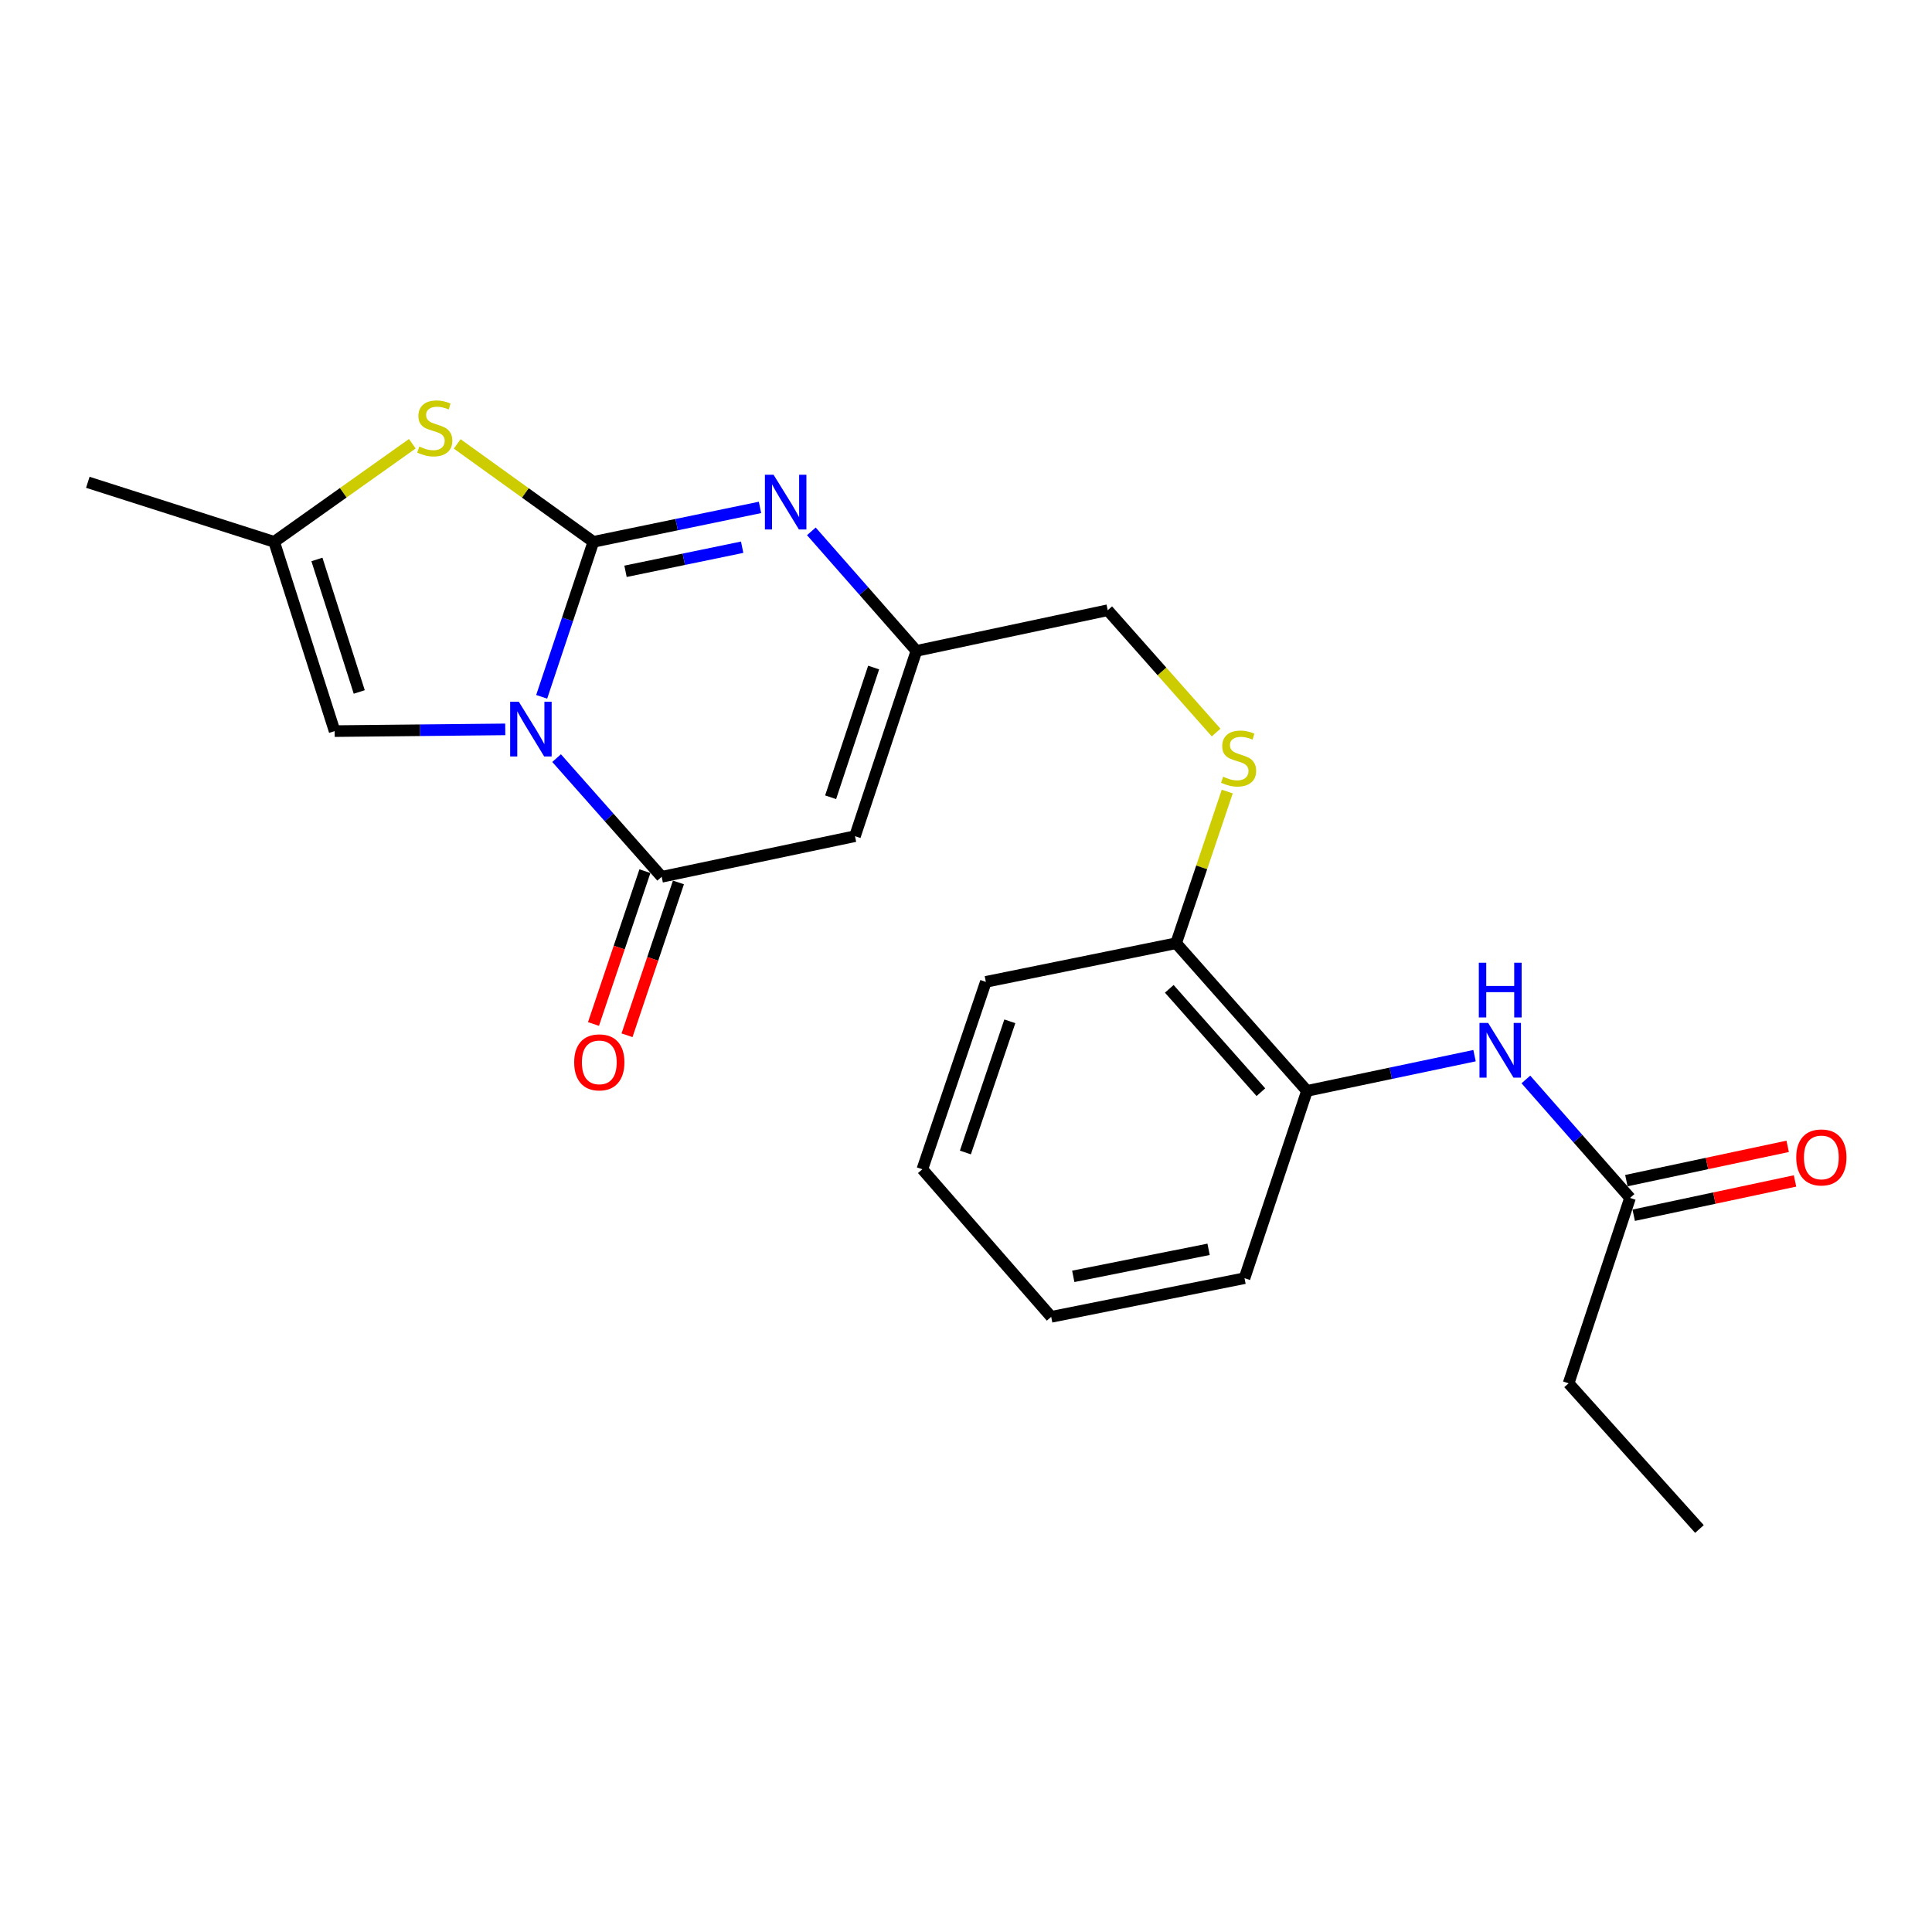 <?xml version='1.0' encoding='iso-8859-1'?>
<svg version='1.1' baseProfile='full'
              xmlns='http://www.w3.org/2000/svg'
                      xmlns:rdkit='http://www.rdkit.org/xml'
                      xmlns:xlink='http://www.w3.org/1999/xlink'
                  xml:space='preserve'
width='1000px' height='1000px' viewBox='0 0 1000 1000'>
<!-- END OF HEADER -->
<rect style='opacity:1.0;fill:#FFFFFF;stroke:none' width='1000' height='1000' x='0' y='0'> </rect>
<path class='bond-0' d='M 280.372,360.673 L 293.748,320.562' style='fill:none;fill-rule:evenodd;stroke:#0000FF;stroke-width:6px;stroke-linecap:butt;stroke-linejoin:miter;stroke-opacity:1' />
<path class='bond-0' d='M 293.748,320.562 L 307.124,280.451' style='fill:none;fill-rule:evenodd;stroke:#000000;stroke-width:6px;stroke-linecap:butt;stroke-linejoin:miter;stroke-opacity:1' />
<path class='bond-1' d='M 288.091,392.4 L 315.286,423.115' style='fill:none;fill-rule:evenodd;stroke:#0000FF;stroke-width:6px;stroke-linecap:butt;stroke-linejoin:miter;stroke-opacity:1' />
<path class='bond-1' d='M 315.286,423.115 L 342.481,453.829' style='fill:none;fill-rule:evenodd;stroke:#000000;stroke-width:6px;stroke-linecap:butt;stroke-linejoin:miter;stroke-opacity:1' />
<path class='bond-5' d='M 261.518,377.523 L 217.36,377.974' style='fill:none;fill-rule:evenodd;stroke:#0000FF;stroke-width:6px;stroke-linecap:butt;stroke-linejoin:miter;stroke-opacity:1' />
<path class='bond-5' d='M 217.36,377.974 L 173.202,378.425' style='fill:none;fill-rule:evenodd;stroke:#000000;stroke-width:6px;stroke-linecap:butt;stroke-linejoin:miter;stroke-opacity:1' />
<path class='bond-2' d='M 307.124,280.451 L 350.249,271.544' style='fill:none;fill-rule:evenodd;stroke:#000000;stroke-width:6px;stroke-linecap:butt;stroke-linejoin:miter;stroke-opacity:1' />
<path class='bond-2' d='M 350.249,271.544 L 393.374,262.636' style='fill:none;fill-rule:evenodd;stroke:#0000FF;stroke-width:6px;stroke-linecap:butt;stroke-linejoin:miter;stroke-opacity:1' />
<path class='bond-2' d='M 323.765,295.709 L 353.953,289.474' style='fill:none;fill-rule:evenodd;stroke:#000000;stroke-width:6px;stroke-linecap:butt;stroke-linejoin:miter;stroke-opacity:1' />
<path class='bond-2' d='M 353.953,289.474 L 384.14,283.239' style='fill:none;fill-rule:evenodd;stroke:#0000FF;stroke-width:6px;stroke-linecap:butt;stroke-linejoin:miter;stroke-opacity:1' />
<path class='bond-4' d='M 307.124,280.451 L 271.885,255.111' style='fill:none;fill-rule:evenodd;stroke:#000000;stroke-width:6px;stroke-linecap:butt;stroke-linejoin:miter;stroke-opacity:1' />
<path class='bond-4' d='M 271.885,255.111 L 236.645,229.771' style='fill:none;fill-rule:evenodd;stroke:#CCCC00;stroke-width:6px;stroke-linecap:butt;stroke-linejoin:miter;stroke-opacity:1' />
<path class='bond-3' d='M 342.481,453.829 L 442.541,432.804' style='fill:none;fill-rule:evenodd;stroke:#000000;stroke-width:6px;stroke-linecap:butt;stroke-linejoin:miter;stroke-opacity:1' />
<path class='bond-12' d='M 333.805,450.91 L 320.497,490.464' style='fill:none;fill-rule:evenodd;stroke:#000000;stroke-width:6px;stroke-linecap:butt;stroke-linejoin:miter;stroke-opacity:1' />
<path class='bond-12' d='M 320.497,490.464 L 307.189,530.019' style='fill:none;fill-rule:evenodd;stroke:#FF0000;stroke-width:6px;stroke-linecap:butt;stroke-linejoin:miter;stroke-opacity:1' />
<path class='bond-12' d='M 351.158,456.748 L 337.85,496.303' style='fill:none;fill-rule:evenodd;stroke:#000000;stroke-width:6px;stroke-linecap:butt;stroke-linejoin:miter;stroke-opacity:1' />
<path class='bond-12' d='M 337.85,496.303 L 324.542,535.858' style='fill:none;fill-rule:evenodd;stroke:#FF0000;stroke-width:6px;stroke-linecap:butt;stroke-linejoin:miter;stroke-opacity:1' />
<path class='bond-24' d='M 419.958,275.028 L 447.148,305.961' style='fill:none;fill-rule:evenodd;stroke:#0000FF;stroke-width:6px;stroke-linecap:butt;stroke-linejoin:miter;stroke-opacity:1' />
<path class='bond-24' d='M 447.148,305.961 L 474.338,336.894' style='fill:none;fill-rule:evenodd;stroke:#000000;stroke-width:6px;stroke-linecap:butt;stroke-linejoin:miter;stroke-opacity:1' />
<path class='bond-6' d='M 442.541,432.804 L 474.338,336.894' style='fill:none;fill-rule:evenodd;stroke:#000000;stroke-width:6px;stroke-linecap:butt;stroke-linejoin:miter;stroke-opacity:1' />
<path class='bond-6' d='M 429.932,412.656 L 452.19,345.519' style='fill:none;fill-rule:evenodd;stroke:#000000;stroke-width:6px;stroke-linecap:butt;stroke-linejoin:miter;stroke-opacity:1' />
<path class='bond-23' d='M 213.409,229.68 L 177.656,255.066' style='fill:none;fill-rule:evenodd;stroke:#CCCC00;stroke-width:6px;stroke-linecap:butt;stroke-linejoin:miter;stroke-opacity:1' />
<path class='bond-23' d='M 177.656,255.066 L 141.904,280.451' style='fill:none;fill-rule:evenodd;stroke:#000000;stroke-width:6px;stroke-linecap:butt;stroke-linejoin:miter;stroke-opacity:1' />
<path class='bond-7' d='M 173.202,378.425 L 141.904,280.451' style='fill:none;fill-rule:evenodd;stroke:#000000;stroke-width:6px;stroke-linecap:butt;stroke-linejoin:miter;stroke-opacity:1' />
<path class='bond-7' d='M 185.948,358.158 L 164.039,289.575' style='fill:none;fill-rule:evenodd;stroke:#000000;stroke-width:6px;stroke-linecap:butt;stroke-linejoin:miter;stroke-opacity:1' />
<path class='bond-15' d='M 474.338,336.894 L 573.361,315.848' style='fill:none;fill-rule:evenodd;stroke:#000000;stroke-width:6px;stroke-linecap:butt;stroke-linejoin:miter;stroke-opacity:1' />
<path class='bond-16' d='M 141.904,280.451 L 45.455,249.64' style='fill:none;fill-rule:evenodd;stroke:#000000;stroke-width:6px;stroke-linecap:butt;stroke-linejoin:miter;stroke-opacity:1' />
<path class='bond-8' d='M 763.217,546.41 L 719.855,555.525' style='fill:none;fill-rule:evenodd;stroke:#0000FF;stroke-width:6px;stroke-linecap:butt;stroke-linejoin:miter;stroke-opacity:1' />
<path class='bond-8' d='M 719.855,555.525 L 676.493,564.64' style='fill:none;fill-rule:evenodd;stroke:#000000;stroke-width:6px;stroke-linecap:butt;stroke-linejoin:miter;stroke-opacity:1' />
<path class='bond-10' d='M 789.796,558.726 L 816.751,589.386' style='fill:none;fill-rule:evenodd;stroke:#0000FF;stroke-width:6px;stroke-linecap:butt;stroke-linejoin:miter;stroke-opacity:1' />
<path class='bond-10' d='M 816.751,589.386 L 843.707,620.046' style='fill:none;fill-rule:evenodd;stroke:#000000;stroke-width:6px;stroke-linecap:butt;stroke-linejoin:miter;stroke-opacity:1' />
<path class='bond-9' d='M 676.493,564.64 L 608.759,488.21' style='fill:none;fill-rule:evenodd;stroke:#000000;stroke-width:6px;stroke-linecap:butt;stroke-linejoin:miter;stroke-opacity:1' />
<path class='bond-9' d='M 652.63,565.319 L 605.216,511.818' style='fill:none;fill-rule:evenodd;stroke:#000000;stroke-width:6px;stroke-linecap:butt;stroke-linejoin:miter;stroke-opacity:1' />
<path class='bond-18' d='M 676.493,564.64 L 644.156,661.598' style='fill:none;fill-rule:evenodd;stroke:#000000;stroke-width:6px;stroke-linecap:butt;stroke-linejoin:miter;stroke-opacity:1' />
<path class='bond-14' d='M 845.61,629.001 L 887.356,620.129' style='fill:none;fill-rule:evenodd;stroke:#000000;stroke-width:6px;stroke-linecap:butt;stroke-linejoin:miter;stroke-opacity:1' />
<path class='bond-14' d='M 887.356,620.129 L 929.102,611.256' style='fill:none;fill-rule:evenodd;stroke:#FF0000;stroke-width:6px;stroke-linecap:butt;stroke-linejoin:miter;stroke-opacity:1' />
<path class='bond-14' d='M 841.804,611.092 L 883.549,602.219' style='fill:none;fill-rule:evenodd;stroke:#000000;stroke-width:6px;stroke-linecap:butt;stroke-linejoin:miter;stroke-opacity:1' />
<path class='bond-14' d='M 883.549,602.219 L 925.295,593.347' style='fill:none;fill-rule:evenodd;stroke:#FF0000;stroke-width:6px;stroke-linecap:butt;stroke-linejoin:miter;stroke-opacity:1' />
<path class='bond-17' d='M 843.707,620.046 L 811.91,715.997' style='fill:none;fill-rule:evenodd;stroke:#000000;stroke-width:6px;stroke-linecap:butt;stroke-linejoin:miter;stroke-opacity:1' />
<path class='bond-11' d='M 629.461,379.169 L 601.411,347.509' style='fill:none;fill-rule:evenodd;stroke:#CCCC00;stroke-width:6px;stroke-linecap:butt;stroke-linejoin:miter;stroke-opacity:1' />
<path class='bond-11' d='M 601.411,347.509 L 573.361,315.848' style='fill:none;fill-rule:evenodd;stroke:#000000;stroke-width:6px;stroke-linecap:butt;stroke-linejoin:miter;stroke-opacity:1' />
<path class='bond-13' d='M 635.225,409.71 L 621.992,448.96' style='fill:none;fill-rule:evenodd;stroke:#CCCC00;stroke-width:6px;stroke-linecap:butt;stroke-linejoin:miter;stroke-opacity:1' />
<path class='bond-13' d='M 621.992,448.96 L 608.759,488.21' style='fill:none;fill-rule:evenodd;stroke:#000000;stroke-width:6px;stroke-linecap:butt;stroke-linejoin:miter;stroke-opacity:1' />
<path class='bond-19' d='M 608.759,488.21 L 510.275,508.207' style='fill:none;fill-rule:evenodd;stroke:#000000;stroke-width:6px;stroke-linecap:butt;stroke-linejoin:miter;stroke-opacity:1' />
<path class='bond-20' d='M 811.91,715.997 L 879.634,791.411' style='fill:none;fill-rule:evenodd;stroke:#000000;stroke-width:6px;stroke-linecap:butt;stroke-linejoin:miter;stroke-opacity:1' />
<path class='bond-25' d='M 644.156,661.598 L 544.096,681.596' style='fill:none;fill-rule:evenodd;stroke:#000000;stroke-width:6px;stroke-linecap:butt;stroke-linejoin:miter;stroke-opacity:1' />
<path class='bond-25' d='M 625.559,646.644 L 555.517,660.642' style='fill:none;fill-rule:evenodd;stroke:#000000;stroke-width:6px;stroke-linecap:butt;stroke-linejoin:miter;stroke-opacity:1' />
<path class='bond-22' d='M 510.275,508.207 L 477.41,605.206' style='fill:none;fill-rule:evenodd;stroke:#000000;stroke-width:6px;stroke-linecap:butt;stroke-linejoin:miter;stroke-opacity:1' />
<path class='bond-22' d='M 522.686,528.633 L 499.681,596.531' style='fill:none;fill-rule:evenodd;stroke:#000000;stroke-width:6px;stroke-linecap:butt;stroke-linejoin:miter;stroke-opacity:1' />
<path class='bond-21' d='M 544.096,681.596 L 477.41,605.206' style='fill:none;fill-rule:evenodd;stroke:#000000;stroke-width:6px;stroke-linecap:butt;stroke-linejoin:miter;stroke-opacity:1' />
<path  class='atom-0' d='M 268.538 363.228
L 277.818 378.228
Q 278.738 379.708, 280.218 382.388
Q 281.698 385.068, 281.778 385.228
L 281.778 363.228
L 285.538 363.228
L 285.538 391.548
L 281.658 391.548
L 271.698 375.148
Q 270.538 373.228, 269.298 371.028
Q 268.098 368.828, 267.738 368.148
L 267.738 391.548
L 264.058 391.548
L 264.058 363.228
L 268.538 363.228
' fill='#0000FF'/>
<path  class='atom-3' d='M 400.395 245.733
L 409.675 260.733
Q 410.595 262.213, 412.075 264.893
Q 413.555 267.573, 413.635 267.733
L 413.635 245.733
L 417.395 245.733
L 417.395 274.053
L 413.515 274.053
L 403.555 257.653
Q 402.395 255.733, 401.155 253.533
Q 399.955 251.333, 399.595 250.653
L 399.595 274.053
L 395.915 274.053
L 395.915 245.733
L 400.395 245.733
' fill='#0000FF'/>
<path  class='atom-5' d='M 217.038 231.144
Q 217.358 231.264, 218.678 231.824
Q 219.998 232.384, 221.438 232.744
Q 222.918 233.064, 224.358 233.064
Q 227.038 233.064, 228.598 231.784
Q 230.158 230.464, 230.158 228.184
Q 230.158 226.624, 229.358 225.664
Q 228.598 224.704, 227.398 224.184
Q 226.198 223.664, 224.198 223.064
Q 221.678 222.304, 220.158 221.584
Q 218.678 220.864, 217.598 219.344
Q 216.558 217.824, 216.558 215.264
Q 216.558 211.704, 218.958 209.504
Q 221.398 207.304, 226.198 207.304
Q 229.478 207.304, 233.198 208.864
L 232.278 211.944
Q 228.878 210.544, 226.318 210.544
Q 223.558 210.544, 222.038 211.704
Q 220.518 212.824, 220.558 214.784
Q 220.558 216.304, 221.318 217.224
Q 222.118 218.144, 223.238 218.664
Q 224.398 219.184, 226.318 219.784
Q 228.878 220.584, 230.398 221.384
Q 231.918 222.184, 232.998 223.824
Q 234.118 225.424, 234.118 228.184
Q 234.118 232.104, 231.478 234.224
Q 228.878 236.304, 224.518 236.304
Q 221.998 236.304, 220.078 235.744
Q 218.198 235.224, 215.958 234.304
L 217.038 231.144
' fill='#CCCC00'/>
<path  class='atom-9' d='M 770.252 529.455
L 779.532 544.455
Q 780.452 545.935, 781.932 548.615
Q 783.412 551.295, 783.492 551.455
L 783.492 529.455
L 787.252 529.455
L 787.252 557.775
L 783.372 557.775
L 773.412 541.375
Q 772.252 539.455, 771.012 537.255
Q 769.812 535.055, 769.452 534.375
L 769.452 557.775
L 765.772 557.775
L 765.772 529.455
L 770.252 529.455
' fill='#0000FF'/>
<path  class='atom-9' d='M 765.432 498.303
L 769.272 498.303
L 769.272 510.343
L 783.752 510.343
L 783.752 498.303
L 787.592 498.303
L 787.592 526.623
L 783.752 526.623
L 783.752 513.543
L 769.272 513.543
L 769.272 526.623
L 765.432 526.623
L 765.432 498.303
' fill='#0000FF'/>
<path  class='atom-12' d='M 633.095 402.02
Q 633.415 402.14, 634.735 402.7
Q 636.055 403.26, 637.495 403.62
Q 638.975 403.94, 640.415 403.94
Q 643.095 403.94, 644.655 402.66
Q 646.215 401.34, 646.215 399.06
Q 646.215 397.5, 645.415 396.54
Q 644.655 395.58, 643.455 395.06
Q 642.255 394.54, 640.255 393.94
Q 637.735 393.18, 636.215 392.46
Q 634.735 391.74, 633.655 390.22
Q 632.615 388.7, 632.615 386.14
Q 632.615 382.58, 635.015 380.38
Q 637.455 378.18, 642.255 378.18
Q 645.535 378.18, 649.255 379.74
L 648.335 382.82
Q 644.935 381.42, 642.375 381.42
Q 639.615 381.42, 638.095 382.58
Q 636.575 383.7, 636.615 385.66
Q 636.615 387.18, 637.375 388.1
Q 638.175 389.02, 639.295 389.54
Q 640.455 390.06, 642.375 390.66
Q 644.935 391.46, 646.455 392.26
Q 647.975 393.06, 649.055 394.7
Q 650.175 396.3, 650.175 399.06
Q 650.175 402.98, 647.535 405.1
Q 644.935 407.18, 640.575 407.18
Q 638.055 407.18, 636.135 406.62
Q 634.255 406.1, 632.015 405.18
L 633.095 402.02
' fill='#CCCC00'/>
<path  class='atom-13' d='M 297.196 549.87
Q 297.196 543.07, 300.556 539.27
Q 303.916 535.47, 310.196 535.47
Q 316.476 535.47, 319.836 539.27
Q 323.196 543.07, 323.196 549.87
Q 323.196 556.75, 319.796 560.67
Q 316.396 564.55, 310.196 564.55
Q 303.956 564.55, 300.556 560.67
Q 297.196 556.79, 297.196 549.87
M 310.196 561.35
Q 314.516 561.35, 316.836 558.47
Q 319.196 555.55, 319.196 549.87
Q 319.196 544.31, 316.836 541.51
Q 314.516 538.67, 310.196 538.67
Q 305.876 538.67, 303.516 541.47
Q 301.196 544.27, 301.196 549.87
Q 301.196 555.59, 303.516 558.47
Q 305.876 561.35, 310.196 561.35
' fill='#FF0000'/>
<path  class='atom-15' d='M 929.729 599.081
Q 929.729 592.281, 933.089 588.481
Q 936.449 584.681, 942.729 584.681
Q 949.009 584.681, 952.369 588.481
Q 955.729 592.281, 955.729 599.081
Q 955.729 605.961, 952.329 609.881
Q 948.929 613.761, 942.729 613.761
Q 936.489 613.761, 933.089 609.881
Q 929.729 606.001, 929.729 599.081
M 942.729 610.561
Q 947.049 610.561, 949.369 607.681
Q 951.729 604.761, 951.729 599.081
Q 951.729 593.521, 949.369 590.721
Q 947.049 587.881, 942.729 587.881
Q 938.409 587.881, 936.049 590.681
Q 933.729 593.481, 933.729 599.081
Q 933.729 604.801, 936.049 607.681
Q 938.409 610.561, 942.729 610.561
' fill='#FF0000'/>
</svg>
